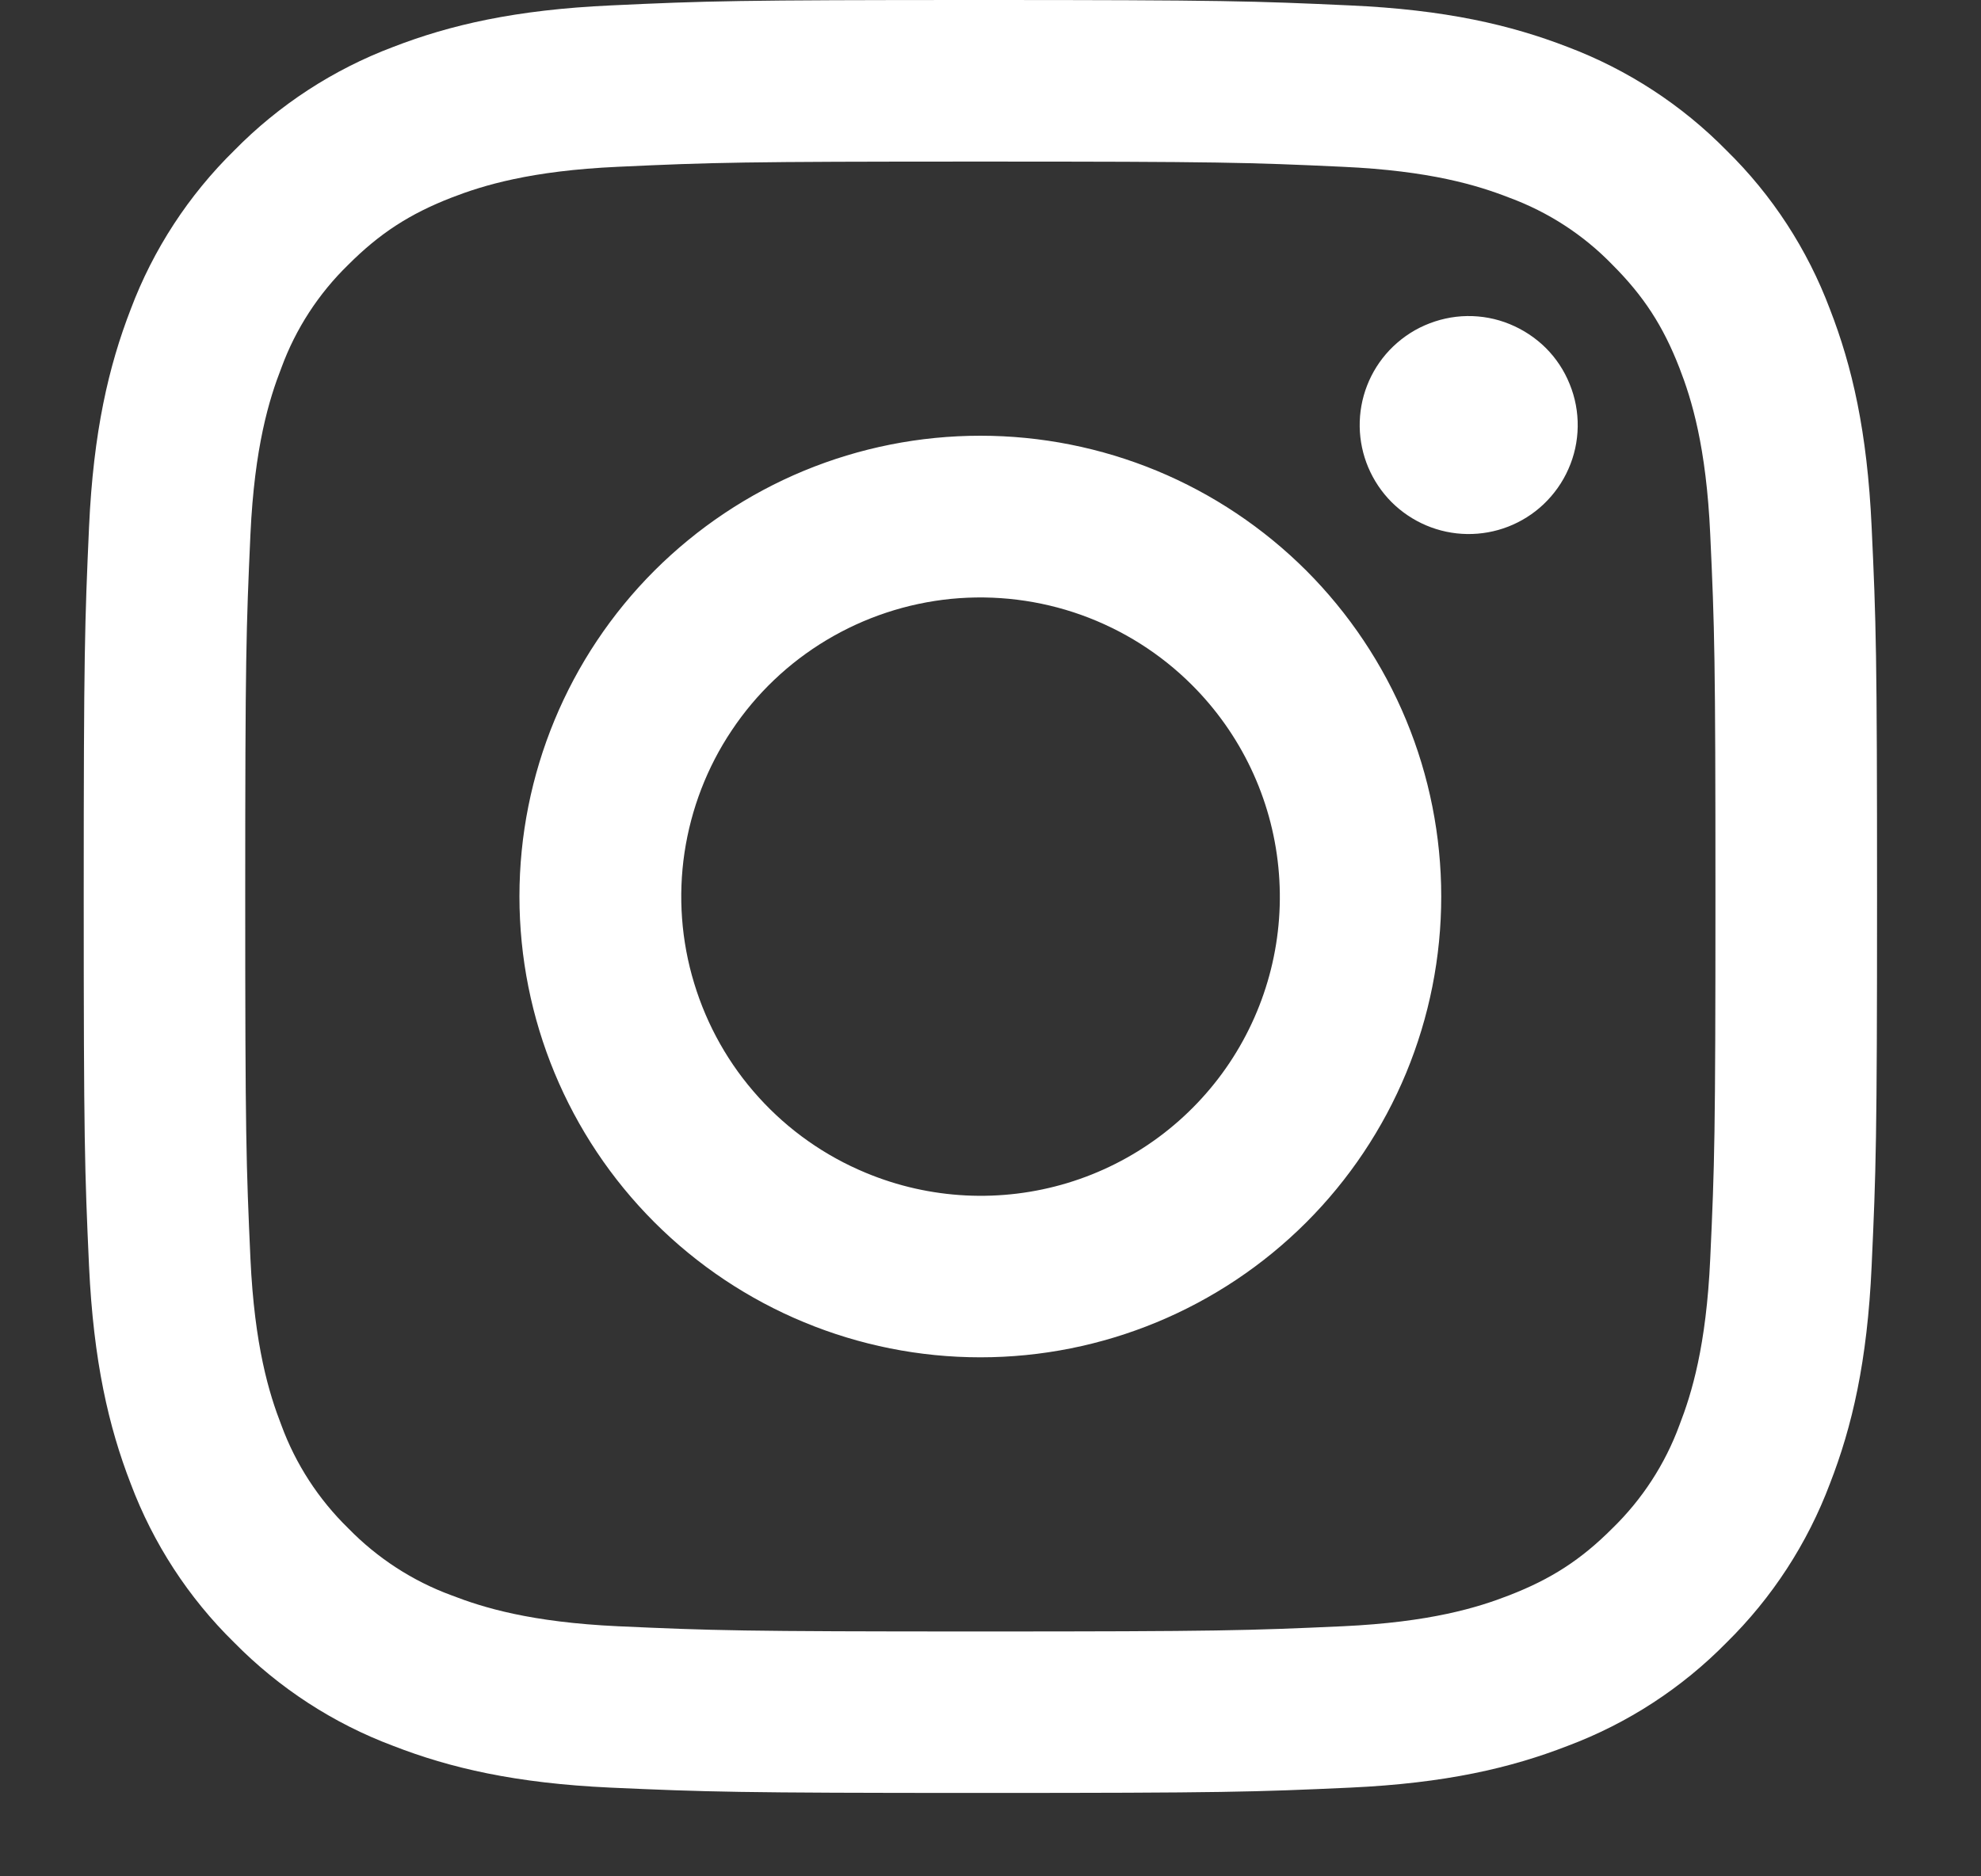 <svg width="19" height="18" viewBox="0 0 19 18" fill="none" xmlns="http://www.w3.org/2000/svg">
<rect x="0" y="0" width="19" height="18" fill="#333333" stroke="none"/>
<path fill-rule="evenodd" clip-rule="evenodd" d="M5.857 0.052C6.774 0.009 7.067 0 9.403 0C11.739 0 12.031 0.01 12.948 0.052C13.864 0.093 14.489 0.239 15.037 0.451C15.61 0.668 16.13 1.006 16.56 1.444C16.998 1.873 17.335 2.392 17.551 2.966C17.764 3.514 17.909 4.139 17.951 5.054C17.994 5.972 18.003 6.265 18.003 8.6C18.003 10.936 17.993 11.229 17.951 12.146C17.91 13.06 17.764 13.686 17.551 14.233C17.335 14.807 16.997 15.327 16.56 15.757C16.13 16.195 15.61 16.533 15.037 16.748C14.489 16.961 13.864 17.107 12.949 17.149C12.031 17.191 11.739 17.2 9.403 17.2C7.067 17.2 6.774 17.19 5.857 17.149C4.943 17.107 4.317 16.961 3.77 16.748C3.196 16.533 2.676 16.194 2.246 15.757C1.808 15.328 1.47 14.808 1.254 14.234C1.042 13.687 0.897 13.061 0.854 12.147C0.812 11.228 0.803 10.935 0.803 8.6C0.803 6.264 0.813 5.972 0.854 5.055C0.896 4.139 1.042 3.514 1.254 2.966C1.47 2.392 1.809 1.873 2.247 1.443C2.676 1.006 3.196 0.667 3.769 0.451C4.316 0.239 4.942 0.094 5.857 0.052H5.857ZM12.878 1.6C11.971 1.558 11.699 1.55 9.403 1.55C7.107 1.55 6.835 1.558 5.928 1.6C5.089 1.638 4.634 1.778 4.33 1.896C3.929 2.052 3.642 2.238 3.341 2.539C3.056 2.816 2.836 3.154 2.699 3.528C2.581 3.831 2.441 4.286 2.402 5.125C2.361 6.032 2.352 6.304 2.352 8.6C2.352 10.896 2.361 11.168 2.402 12.075C2.441 12.914 2.581 13.369 2.699 13.673C2.836 14.046 3.056 14.384 3.341 14.662C3.619 14.947 3.957 15.167 4.33 15.304C4.634 15.422 5.089 15.562 5.928 15.601C6.835 15.642 7.106 15.651 9.403 15.651C11.7 15.651 11.971 15.642 12.878 15.601C13.717 15.562 14.172 15.422 14.475 15.304C14.877 15.148 15.164 14.963 15.464 14.662C15.75 14.384 15.97 14.046 16.107 13.673C16.225 13.369 16.365 12.914 16.403 12.075C16.445 11.168 16.453 10.896 16.453 8.6C16.453 6.304 16.445 6.032 16.403 5.125C16.365 4.286 16.225 3.831 16.107 3.528C15.951 3.127 15.765 2.84 15.464 2.539C15.187 2.253 14.849 2.034 14.475 1.896C14.172 1.778 13.717 1.638 12.878 1.6V1.6ZM8.304 11.251C8.918 11.507 9.601 11.541 10.237 11.349C10.873 11.157 11.423 10.749 11.792 10.197C12.161 9.644 12.327 8.981 12.261 8.32C12.196 7.658 11.902 7.04 11.432 6.571C11.132 6.271 10.769 6.042 10.37 5.899C9.97 5.756 9.544 5.704 9.122 5.745C8.7 5.787 8.292 5.922 7.928 6.14C7.564 6.358 7.253 6.654 7.018 7.007C6.782 7.359 6.628 7.76 6.565 8.18C6.503 8.599 6.534 9.027 6.658 9.433C6.781 9.839 6.992 10.213 7.277 10.527C7.562 10.842 7.913 11.089 8.304 11.251ZM6.277 5.474C6.688 5.064 7.175 4.738 7.711 4.516C8.248 4.294 8.822 4.18 9.403 4.18C9.983 4.18 10.558 4.294 11.095 4.516C11.631 4.738 12.118 5.064 12.529 5.474C12.939 5.885 13.265 6.372 13.487 6.909C13.709 7.445 13.823 8.02 13.823 8.6C13.823 9.181 13.709 9.755 13.487 10.292C13.265 10.828 12.939 11.316 12.529 11.726C11.7 12.555 10.575 13.021 9.403 13.021C8.231 13.021 7.106 12.555 6.277 11.726C5.448 10.897 4.982 9.773 4.982 8.6C4.982 7.428 5.448 6.303 6.277 5.474V5.474ZM14.804 4.838C14.905 4.742 14.987 4.627 15.043 4.499C15.1 4.371 15.13 4.233 15.132 4.093C15.134 3.953 15.108 3.814 15.055 3.685C15.003 3.555 14.925 3.437 14.826 3.338C14.727 3.24 14.609 3.162 14.479 3.109C14.35 3.056 14.211 3.03 14.071 3.032C13.931 3.034 13.793 3.065 13.665 3.121C13.537 3.177 13.422 3.259 13.326 3.36C13.139 3.558 13.037 3.821 13.041 4.093C13.045 4.365 13.155 4.624 13.347 4.817C13.54 5.009 13.799 5.119 14.071 5.123C14.343 5.127 14.606 5.025 14.804 4.838V4.838Z" fill="white"/>
</svg>

